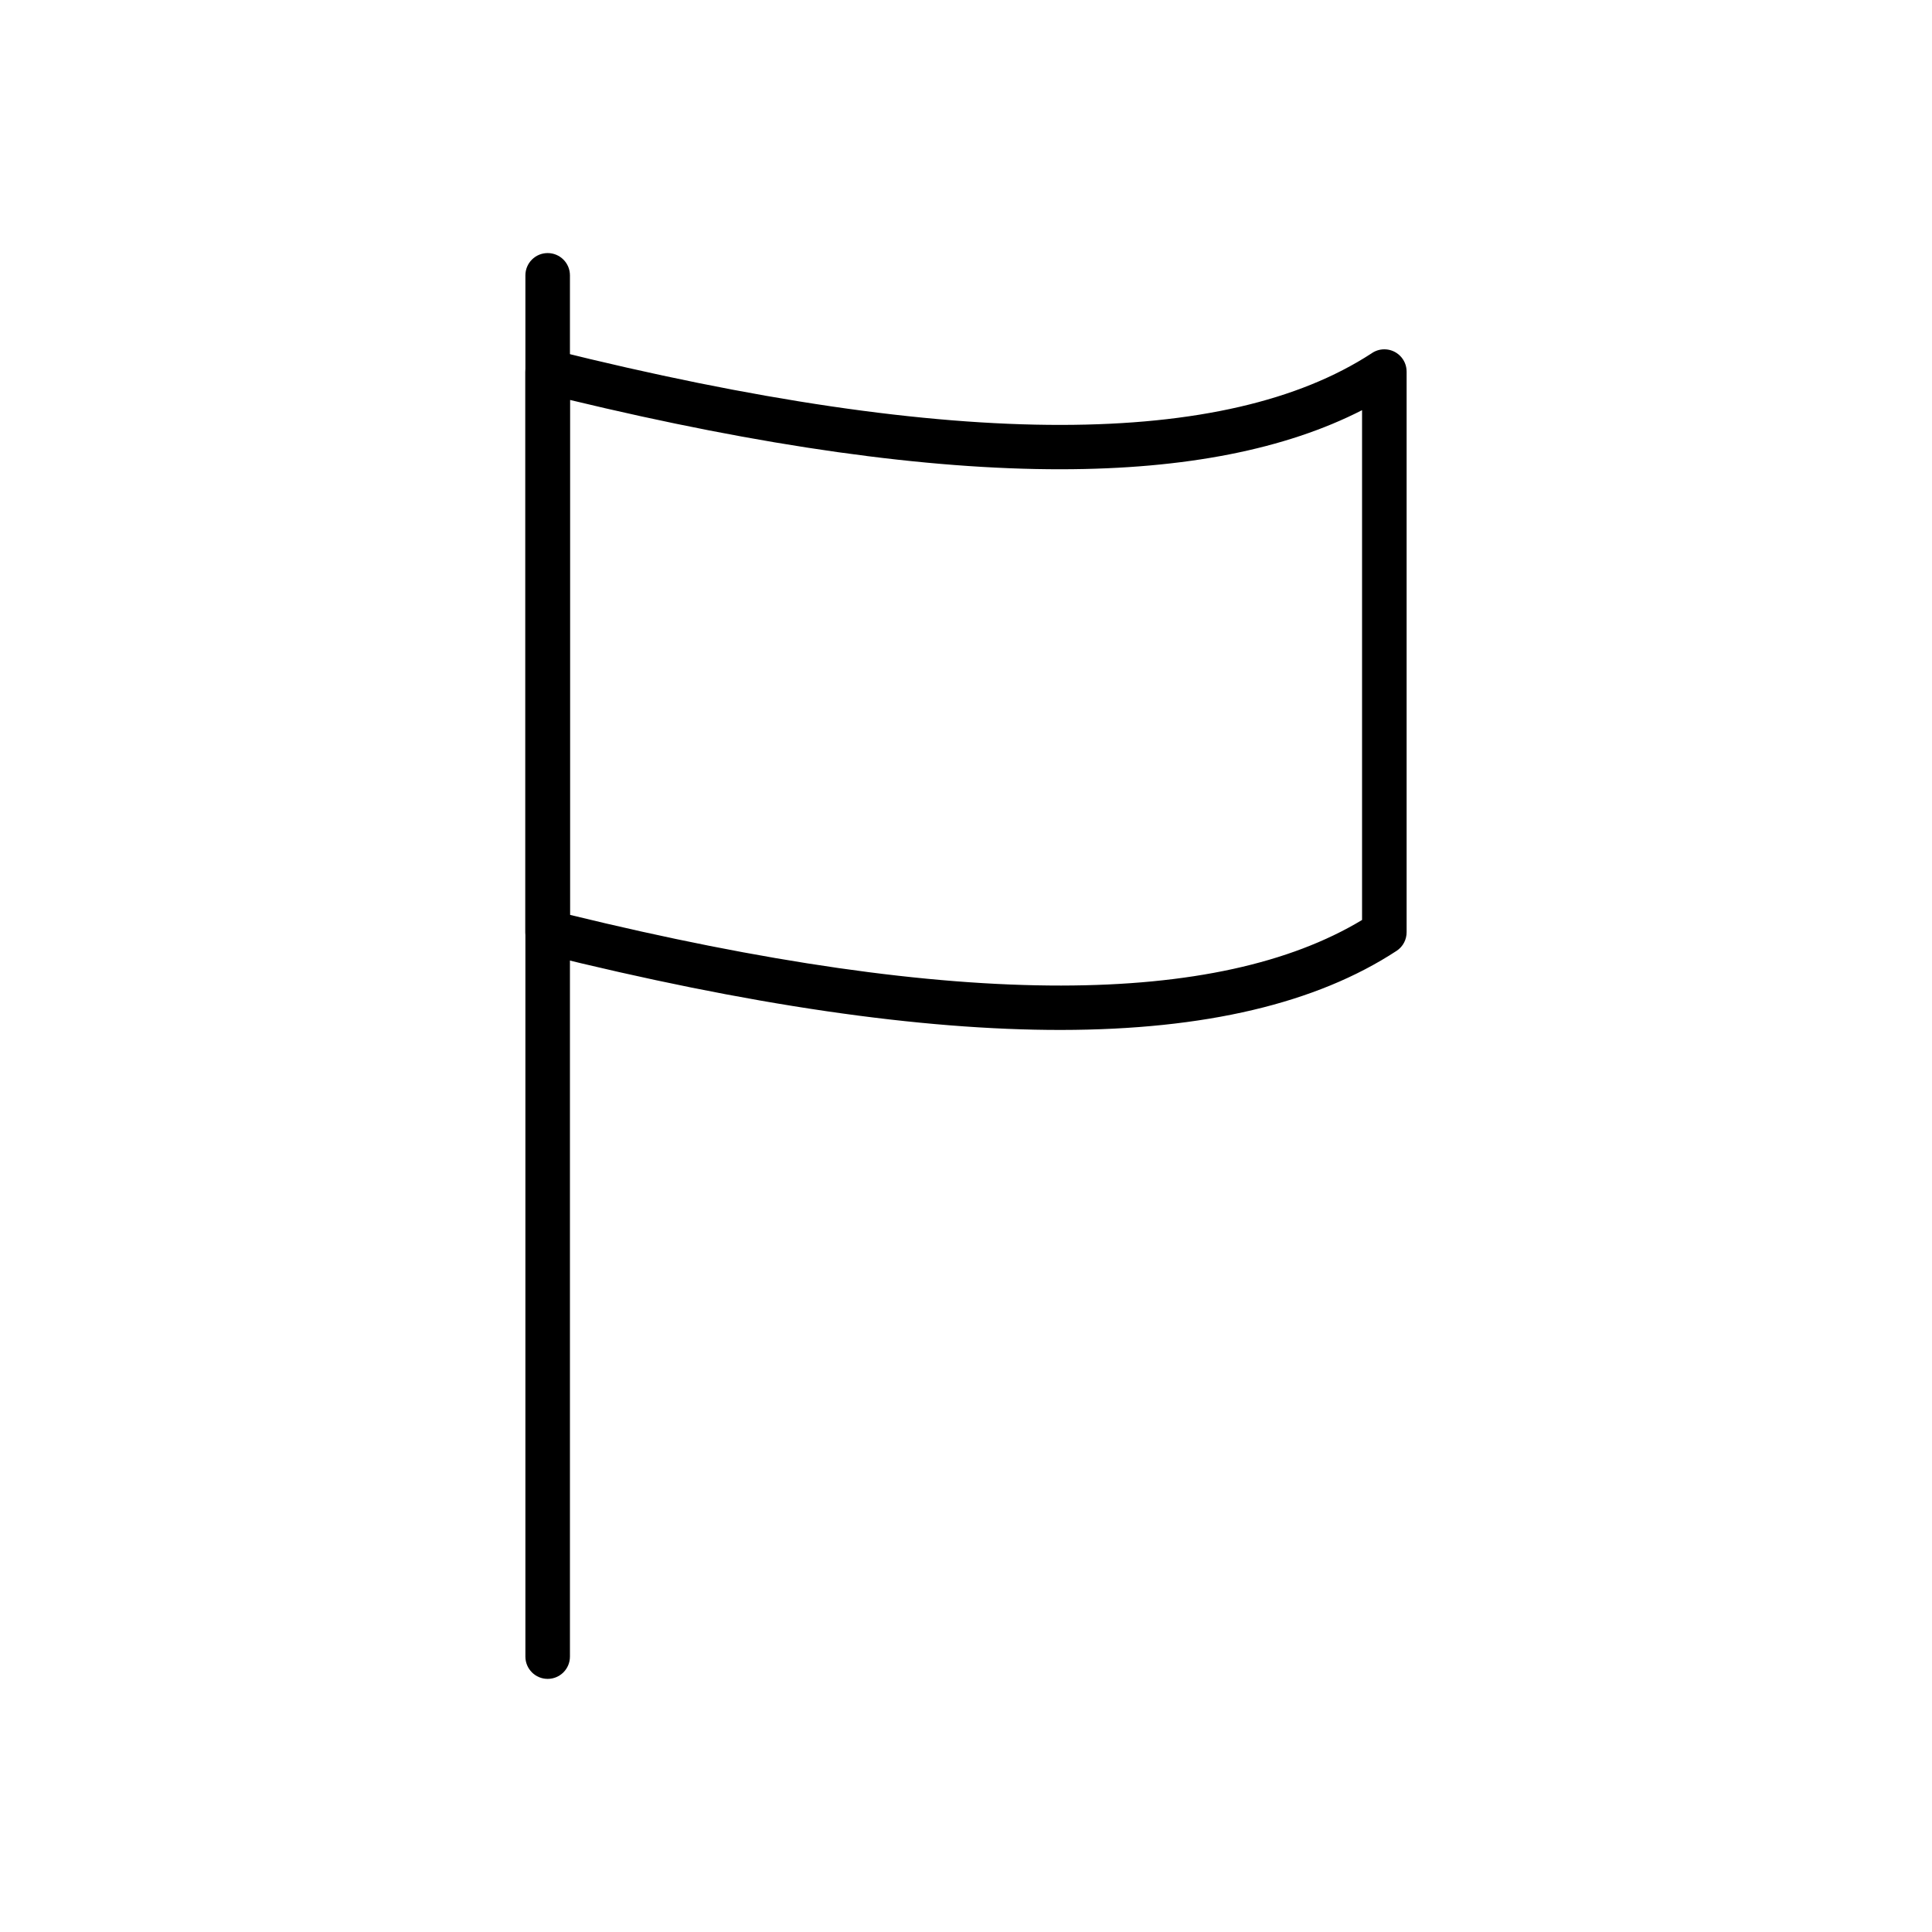 <?xml version="1.0" encoding="UTF-8"?>
<!-- Uploaded to: SVG Repo, www.svgrepo.com, Generator: SVG Repo Mixer Tools -->
<svg fill="#000000" width="800px" height="800px" version="1.1" viewBox="144 144 512 512" xmlns="http://www.w3.org/2000/svg">
 <g>
  <path d="m295.04 216.97c0-3.262-2.644-5.902-5.902-5.902-3.262 0-5.902 2.644-5.902 5.902v366.05c0 3.262 2.644 5.902 5.902 5.902 3.262 0 5.902-2.644 5.902-5.902z"/>
  <path d="m504.96 387.8v-135.1c-20.281 10.375-46.828 15.625-79.738 15.66-35.715 0.039-79.07-6.051-130.19-18.375v136.46c51.461 12.566 94.812 18.773 130.19 18.738 34.09-0.035 60.625-5.863 79.738-17.379zm11.809-145.32v148.5c0.023 1.949-0.918 3.871-2.668 5.016l-3.234-4.938 3.231 4.934c-21.195 13.887-50.77 20.91-88.871 20.953-37.316 0.039-82.969-6.609-137.11-20.07-2.777-0.48-4.894-2.902-4.894-5.816v-148.47c-0.008-0.504 0.047-1.02 0.176-1.535 0.789-3.164 3.992-5.09 7.156-4.301l-0.004 0.012c53.43 13.305 98.27 19.879 134.67 19.84 35.582-0.039 62.938-6.387 82.211-18.93 0.969-0.691 2.152-1.102 3.434-1.102 3.262 0 5.902 2.644 5.902 5.902z"/>
 </g>
</svg>